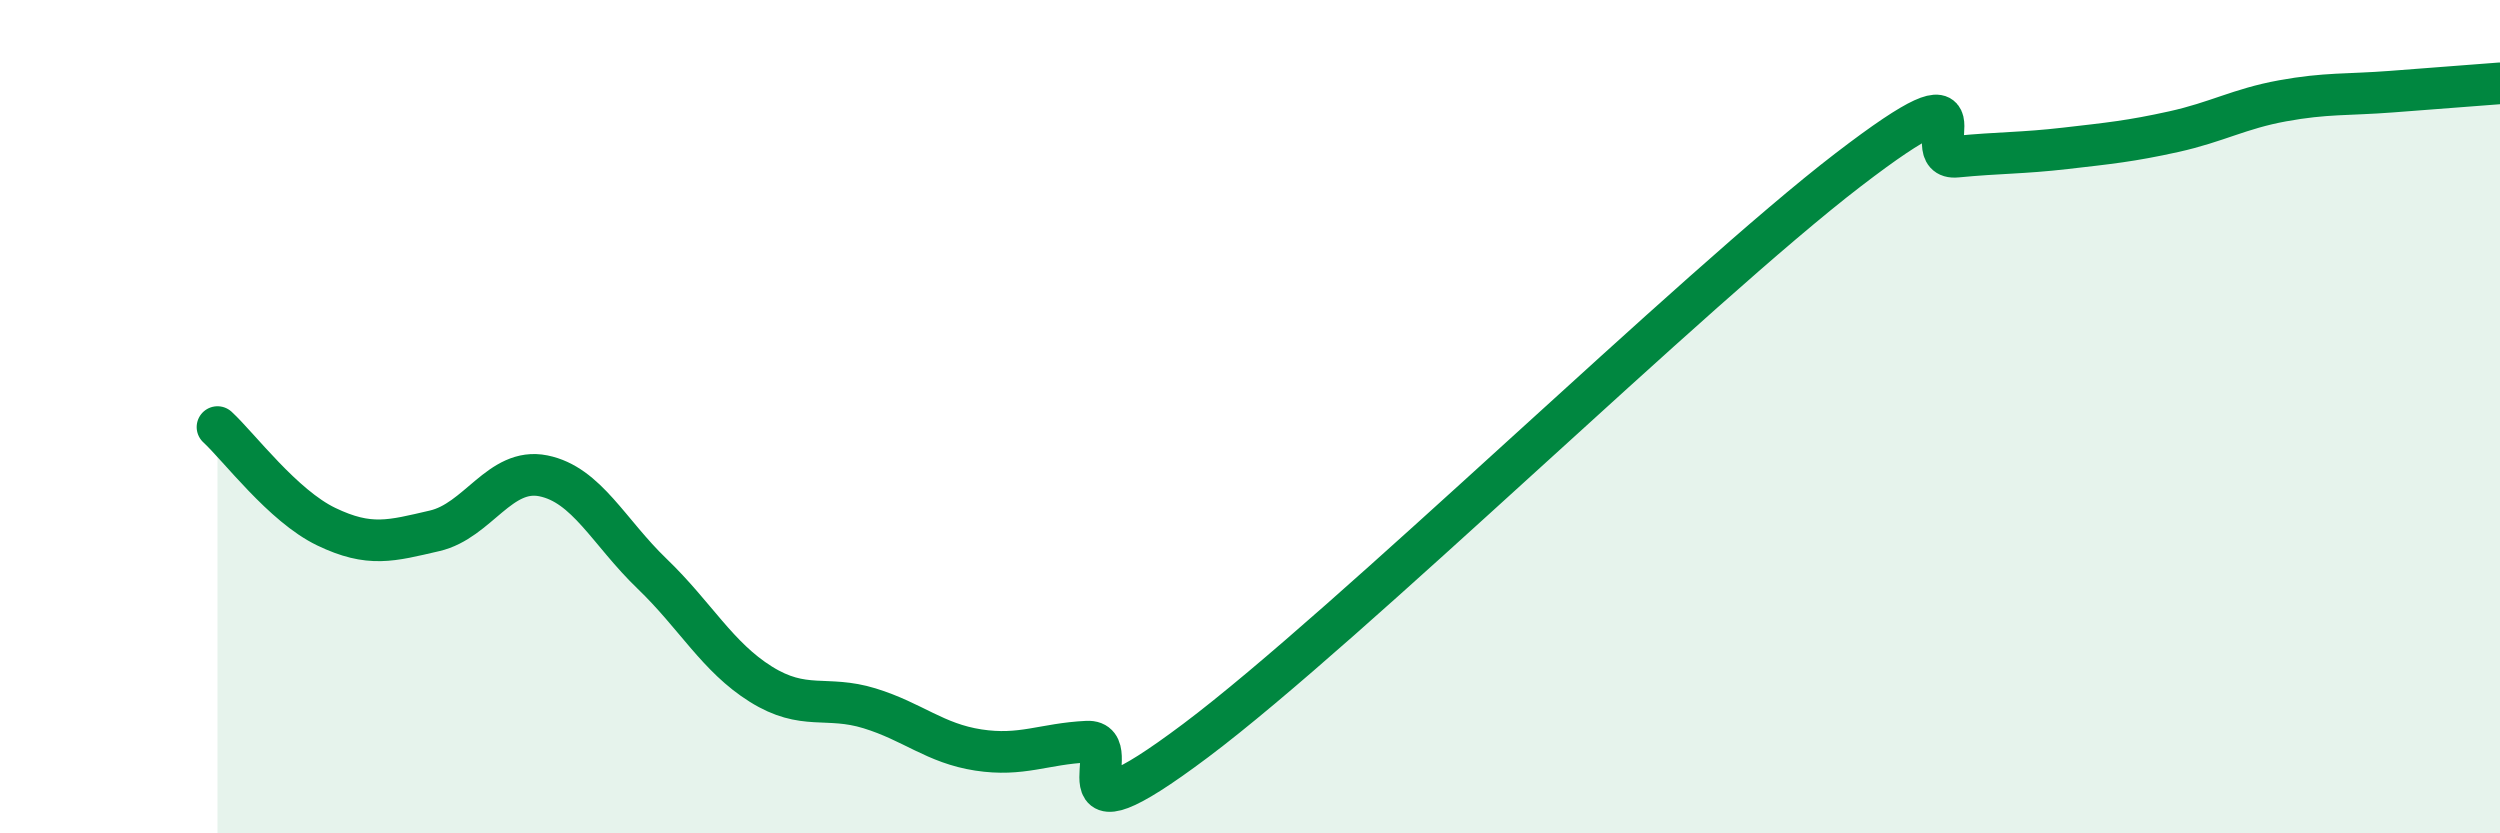 
    <svg width="60" height="20" viewBox="0 0 60 20" xmlns="http://www.w3.org/2000/svg">
      <path
        d="M 5.22,10.25 C 5.74,10.73 6.79,12.14 7.83,12.64 C 8.87,13.14 9.39,12.98 10.43,12.74 C 11.47,12.5 12,11.21 13.04,11.42 C 14.08,11.63 14.61,12.77 15.65,13.77 C 16.69,14.77 17.22,15.77 18.26,16.42 C 19.3,17.07 19.83,16.68 20.87,17 C 21.91,17.32 22.44,17.84 23.48,18 C 24.52,18.16 25.05,17.85 26.09,17.8 C 27.13,17.75 25.05,20.51 28.7,17.77 C 32.35,15.03 40.7,6.88 44.35,4.08 C 48,1.28 45.92,3.86 46.96,3.76 C 48,3.66 48.53,3.68 49.57,3.56 C 50.61,3.44 51.13,3.39 52.17,3.16 C 53.21,2.93 53.74,2.61 54.78,2.42 C 55.82,2.23 56.35,2.28 57.39,2.2 C 58.43,2.12 59.48,2.04 60,2L60 20L5.22 20Z"
        fill="#008740"
        opacity="0.1"
        stroke-linecap="round"
        stroke-linejoin="round"
      />
      <path
        d="M 5.22,10.25 C 5.74,10.73 6.79,12.14 7.83,12.64 C 8.87,13.14 9.39,12.98 10.43,12.74 C 11.47,12.5 12,11.21 13.04,11.42 C 14.08,11.63 14.61,12.77 15.65,13.77 C 16.69,14.77 17.22,15.77 18.26,16.42 C 19.3,17.07 19.83,16.68 20.87,17 C 21.91,17.32 22.44,17.84 23.48,18 C 24.52,18.16 25.05,17.85 26.09,17.8 C 27.13,17.75 25.05,20.51 28.7,17.77 C 32.35,15.03 40.7,6.88 44.35,4.08 C 48,1.28 45.92,3.86 46.96,3.76 C 48,3.66 48.53,3.68 49.57,3.56 C 50.61,3.44 51.13,3.39 52.17,3.16 C 53.21,2.93 53.74,2.61 54.78,2.42 C 55.82,2.23 56.35,2.28 57.39,2.2 C 58.43,2.12 59.48,2.04 60,2"
        stroke="#008740"
        stroke-width="1"
        fill="none"
        stroke-linecap="round"
        stroke-linejoin="round"
      />
    </svg>
  